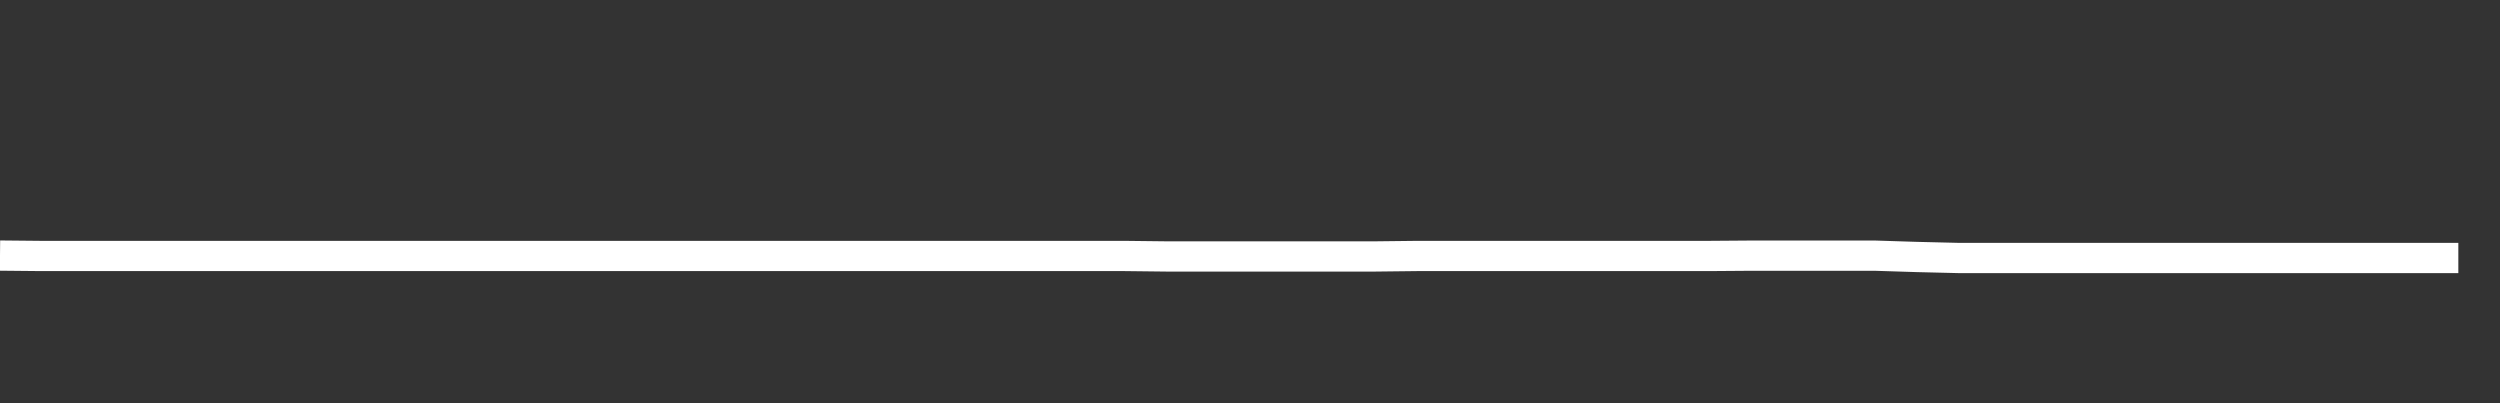 <svg xmlns="http://www.w3.org/2000/svg" width="248" height="40" viewBox="0 0 248 40" shape-rendering="auto"><rect x="0" y="0" width="248" height="40" fill="#333333" stroke="none"/><polyline points="0, 25.353 4.133, 25.393 8.267, 25.393 12.4, 25.393 16.533, 25.393 20.667, 25.393 24.8, 25.393 28.933, 25.393 33.067, 25.393 37.2, 25.393 41.333, 25.393 45.467, 25.393 49.6, 25.393 53.733, 25.393 57.867, 25.393 62, 25.393 66.133, 25.393 70.267, 25.393 74.4, 25.393 78.533, 25.393 82.667, 25.393 86.8, 25.393 90.933, 25.393 95.067, 25.393 99.2, 25.393 103.333, 25.393 107.467, 25.393 111.6, 25.393 115.733, 25.44 119.867, 25.44 124, 25.44 128.133, 25.44 132.267, 25.44 136.4, 25.44 140.533, 25.393 144.667, 25.393 148.8, 25.393 152.933, 25.393 157.067, 25.393 161.2, 25.393 165.333, 25.393 169.467, 25.393 173.6, 25.362 177.733, 25.362 181.867, 25.362 186, 25.362 190.133, 25.492 194.267, 25.592 198.4, 25.592 202.533, 25.592 206.667, 25.592 210.8, 25.592 214.933, 25.592 219.067, 25.595 223.2, 25.595 227.333, 25.595 231.467, 25.595 235.6, 25.595 239.733, 25.595 243.867, 25.595 248" stroke="#fff" stroke-width="3" stroke-opacity="1" fill="none" fill-opacity="0"></polyline></svg>